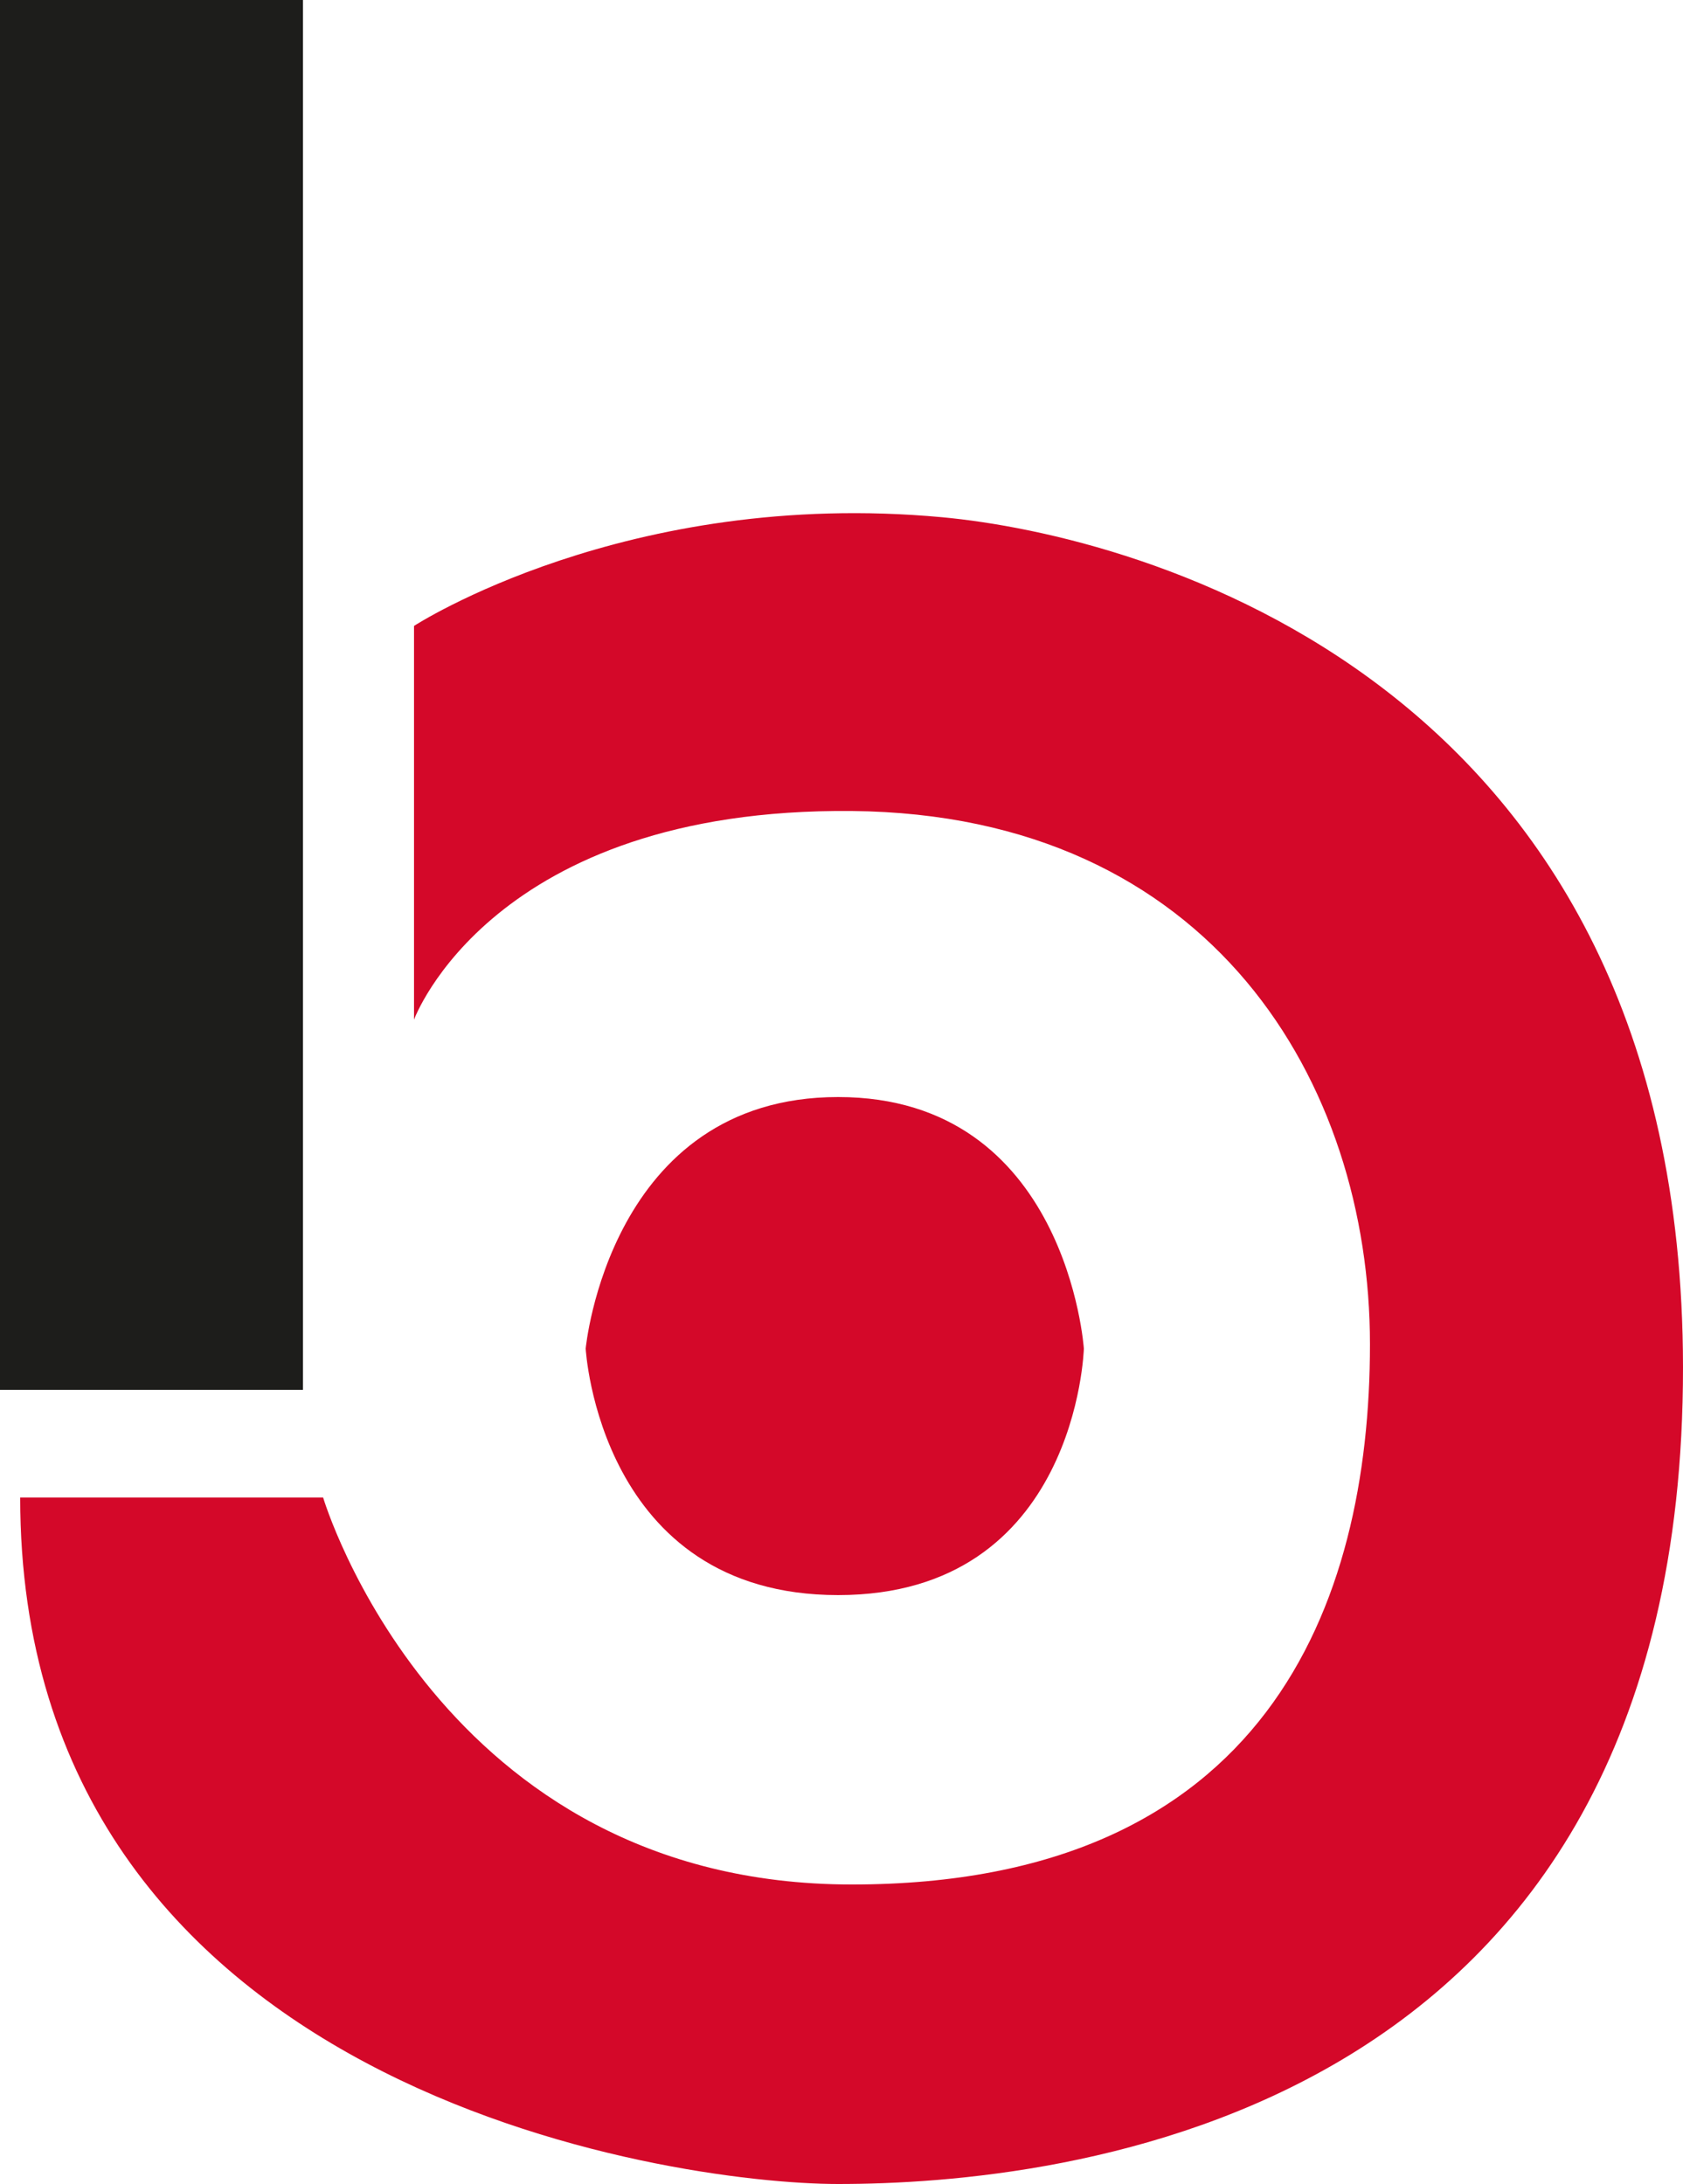 <?xml version="1.0" encoding="utf-8"?>
<!-- Generator: Adobe Illustrator 15.1.0, SVG Export Plug-In . SVG Version: 6.00 Build 0)  -->
<!DOCTYPE svg PUBLIC "-//W3C//DTD SVG 1.1//EN" "http://www.w3.org/Graphics/SVG/1.1/DTD/svg11.dtd">
<svg version="1.1" xmlns="http://www.w3.org/2000/svg" xmlns:xlink="http://www.w3.org/1999/xlink" x="0px" y="0px" width="30px"
	 height="38.94px" viewBox="0 0 30 38.94" enable-background="new 0 0 30 38.94" xml:space="preserve">
<g id="Ebene_2">
</g>
<g id="Ebene_3">
</g>
<g id="Ebene_4">
	<rect fill="#1D1D1B" width="5.4" height="24.78"/>
	<path fill="#D40829" d="M7.38,18.18v-7.02c0,0,3.78-2.46,9.412-1.938C20.274,9.545,29.991,12.079,30,24.374
		C30.01,37.86,18.84,38.94,14.94,38.94c-3,0-14.58-1.68-14.58-12.239H5.76c0,0,2.05,6.899,9.425,6.899s9.235-4.984,9.235-9.632
		c0-4.648-2.811-9.448-9.235-9.508C8.76,14.4,7.38,18.18,7.38,18.18z"/>
	<path fill="#D40829" d="M14.94,19.56c-4.08,0-4.5,4.485-4.5,4.485s0.239,4.395,4.5,4.395c4.26,0,4.38-4.395,4.38-4.395
		S19.02,19.56,14.94,19.56z"/>
</g>
</svg>
